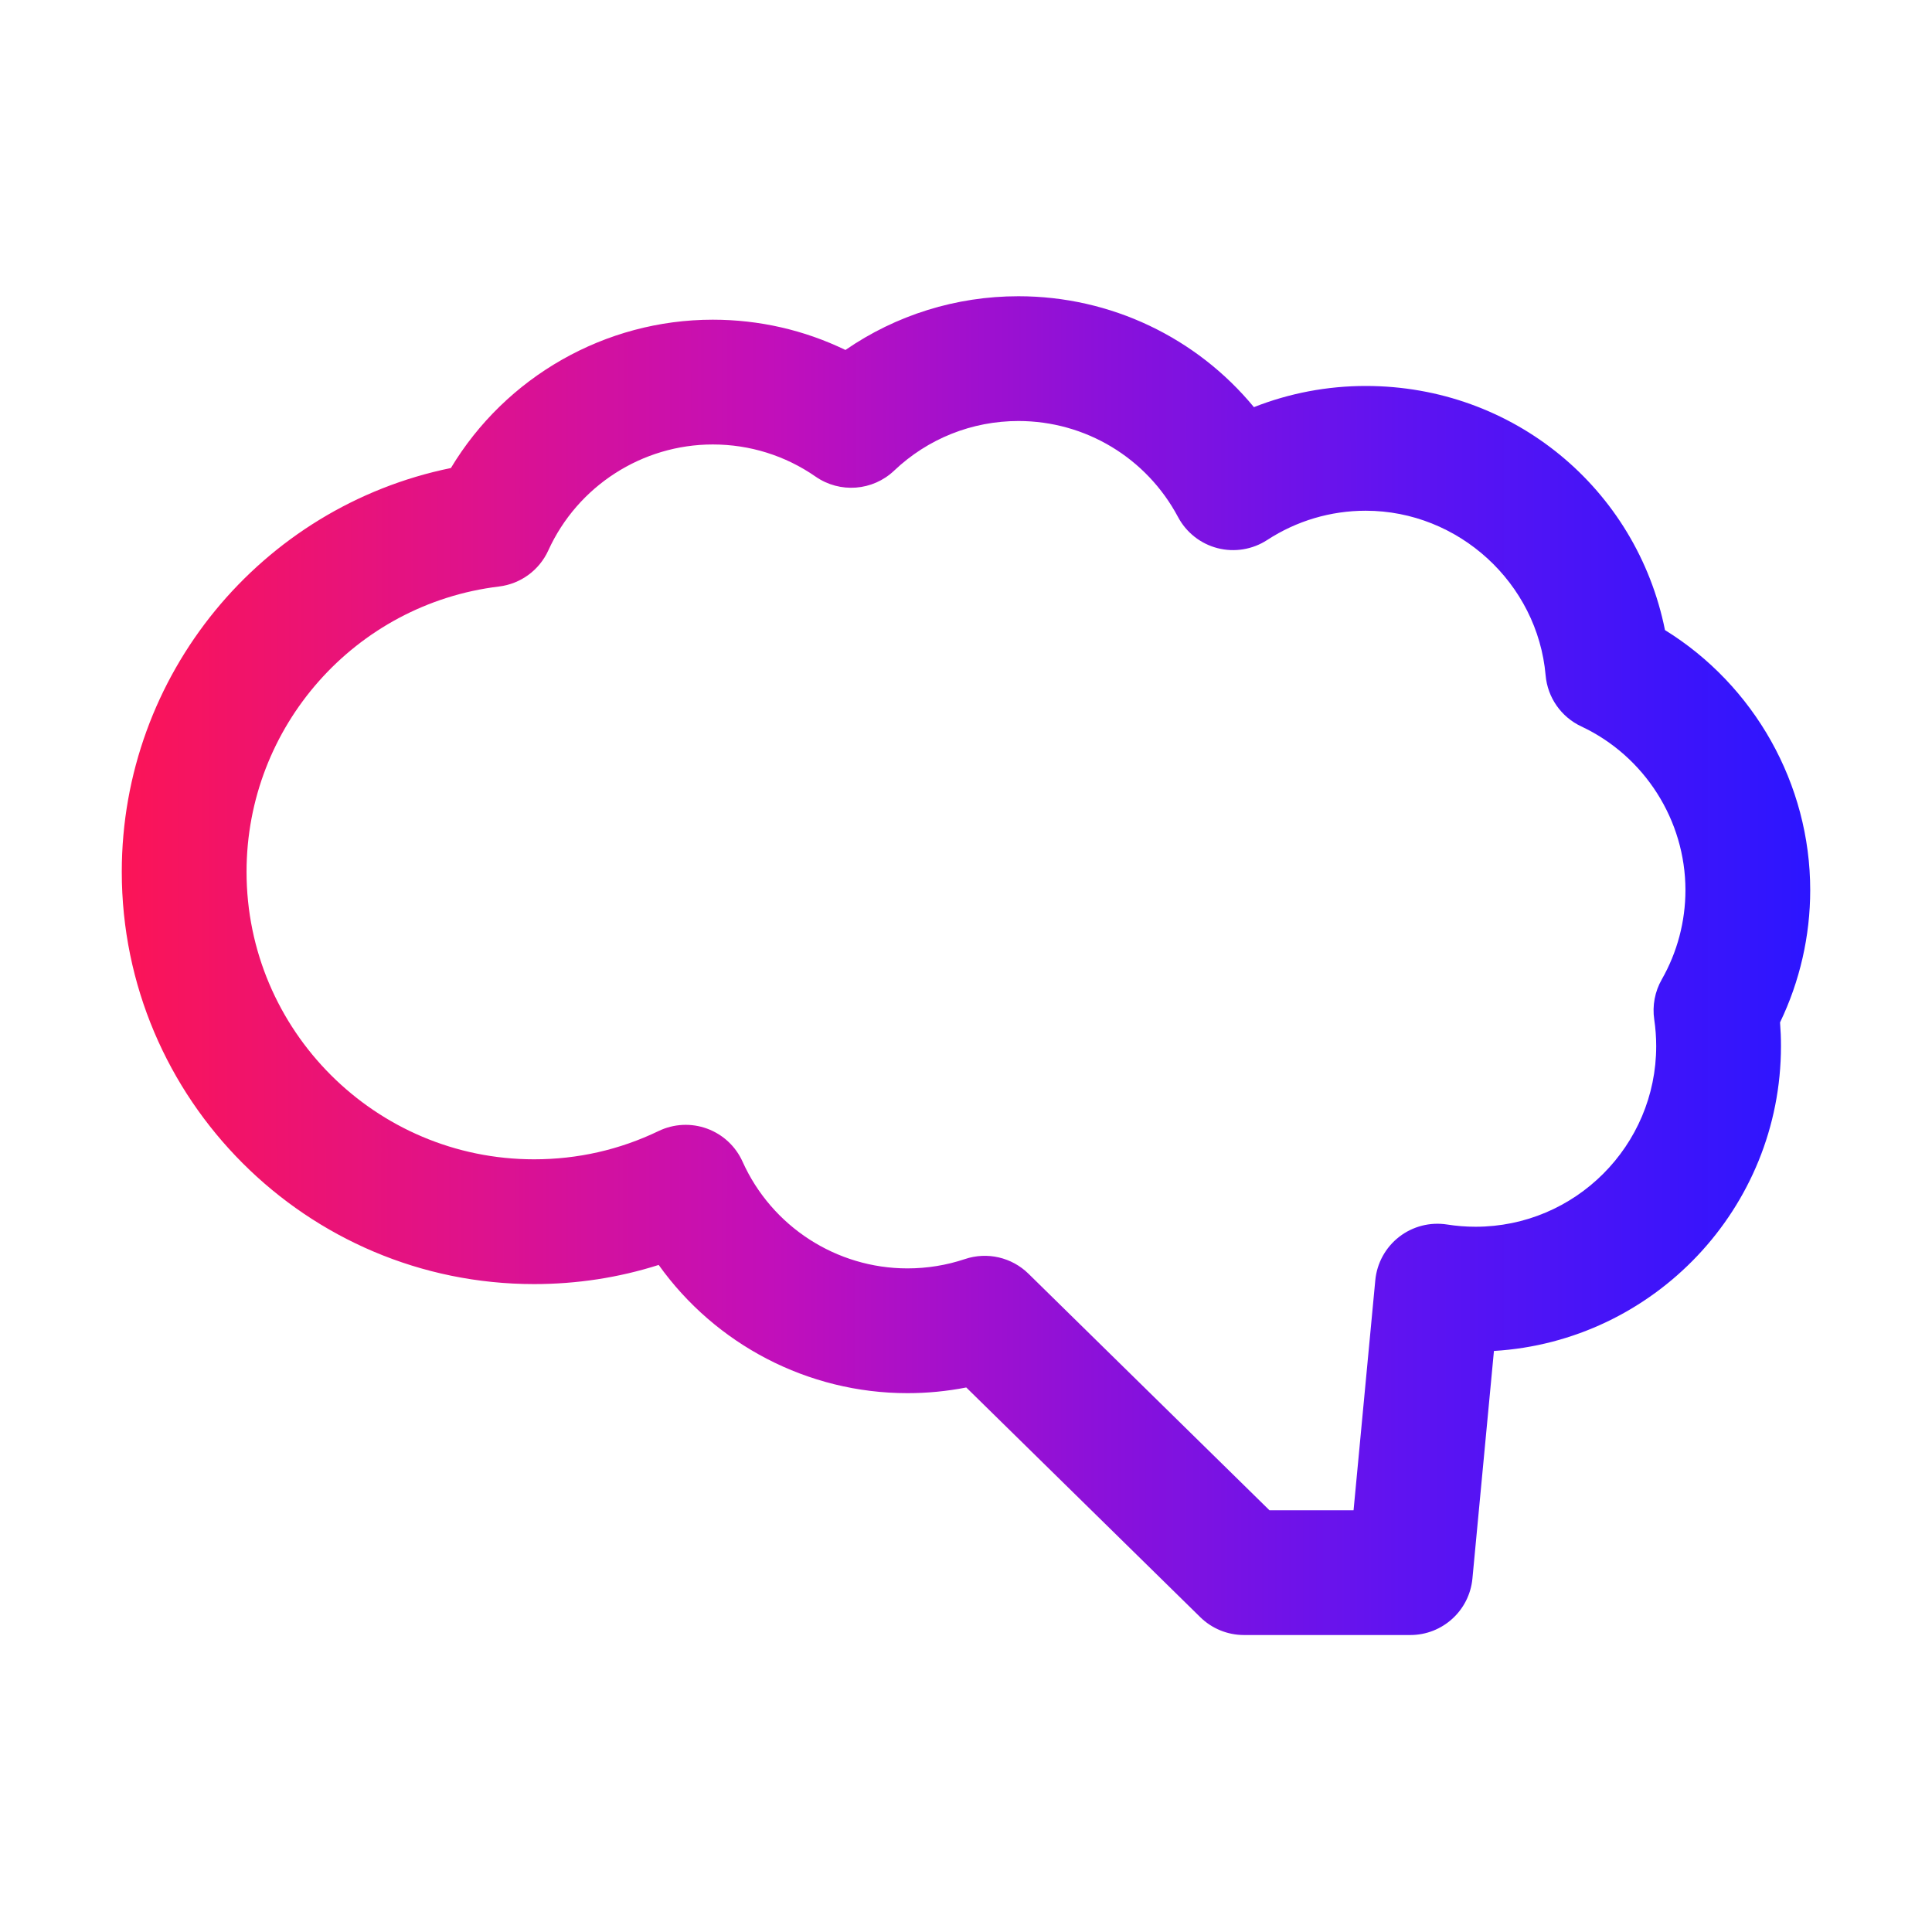 <svg width="300" height="300" viewBox="0 0 300 300" fill="none" xmlns="http://www.w3.org/2000/svg">
<path d="M281.089 138.217C281.089 121.722 272.391 106.405 258.538 97.84C254.131 75.889 235.015 59.932 212.068 59.932C206.081 59.932 200.205 61.055 194.708 63.221C185.802 52.423 172.478 46 158.14 46C148.45 46 139.139 48.924 131.279 54.343C124.893 51.252 117.888 49.642 110.68 49.642C93.949 49.642 78.516 58.529 70.015 72.675C40.539 78.703 18.91 104.792 18.91 135.374C18.91 170.674 47.628 199.392 82.928 199.392C89.585 199.392 96.065 198.395 102.281 196.419C111.075 208.741 125.416 216.329 140.899 216.329C143.985 216.329 147.042 216.033 150.041 215.446L186.377 251.113C188.187 252.89 190.625 253.886 193.162 253.886H218.994C223.991 253.886 228.168 250.086 228.638 245.111L231.978 209.775C256.803 208.292 276.548 187.626 276.548 162.435C276.548 161.213 276.5 159.985 276.404 158.757C279.477 152.371 281.089 145.333 281.089 138.217ZM258.039 152.087C256.965 153.97 256.553 156.158 256.869 158.303C257.072 159.675 257.174 161.065 257.174 162.436C257.174 177.904 244.59 190.488 229.122 190.488C227.644 190.488 226.161 190.372 224.713 190.142C222.068 189.726 219.375 190.417 217.261 192.056C215.148 193.696 213.807 196.135 213.555 198.798L210.18 234.514H197.122L159.698 197.779C157.099 195.228 153.288 194.347 149.835 195.507C146.966 196.468 143.959 196.955 140.899 196.955C129.875 196.955 119.83 190.449 115.305 180.382C114.235 177.997 112.246 176.149 109.789 175.251C107.338 174.356 104.624 174.489 102.267 175.625C96.212 178.54 89.705 180.017 82.926 180.017C58.312 180.019 38.284 159.99 38.284 135.374C38.284 112.827 55.139 93.782 77.489 91.072C80.844 90.666 83.742 88.542 85.141 85.468C89.688 75.475 99.712 69.017 110.679 69.017C116.422 69.017 121.945 70.744 126.647 74.01C130.418 76.631 135.511 76.242 138.84 73.082C144.079 68.11 150.932 65.374 158.138 65.374C168.535 65.374 178.032 71.088 182.924 80.285C184.202 82.684 186.428 84.44 189.06 85.117C191.691 85.793 194.489 85.335 196.769 83.851C201.328 80.878 206.618 79.306 212.067 79.306C226.477 79.306 238.748 90.535 240.004 104.872C240.305 108.312 242.415 111.333 245.542 112.799C255.366 117.405 261.714 127.381 261.714 138.217C261.715 143.078 260.444 147.875 258.039 152.087Z" fill="url(#paint0_linear_510_385)"/>
<defs>
<linearGradient id="paint0_linear_510_385" x1="18.91" y1="131.312" x2="281.089" y2="131.332" gradientUnits="userSpaceOnUse">
<stop stop-color="#FB1457"/>
<stop offset="0.205" stop-color="#DF128B"/>
<stop offset="0.389" stop-color="#C10FBB"/>
<stop offset="0.572" stop-color="#8D11D9"/>
<stop offset="0.758" stop-color="#5F13F1"/>
<stop offset="1" stop-color="#2C15FF"/>
</linearGradient>
</defs>
</svg>

